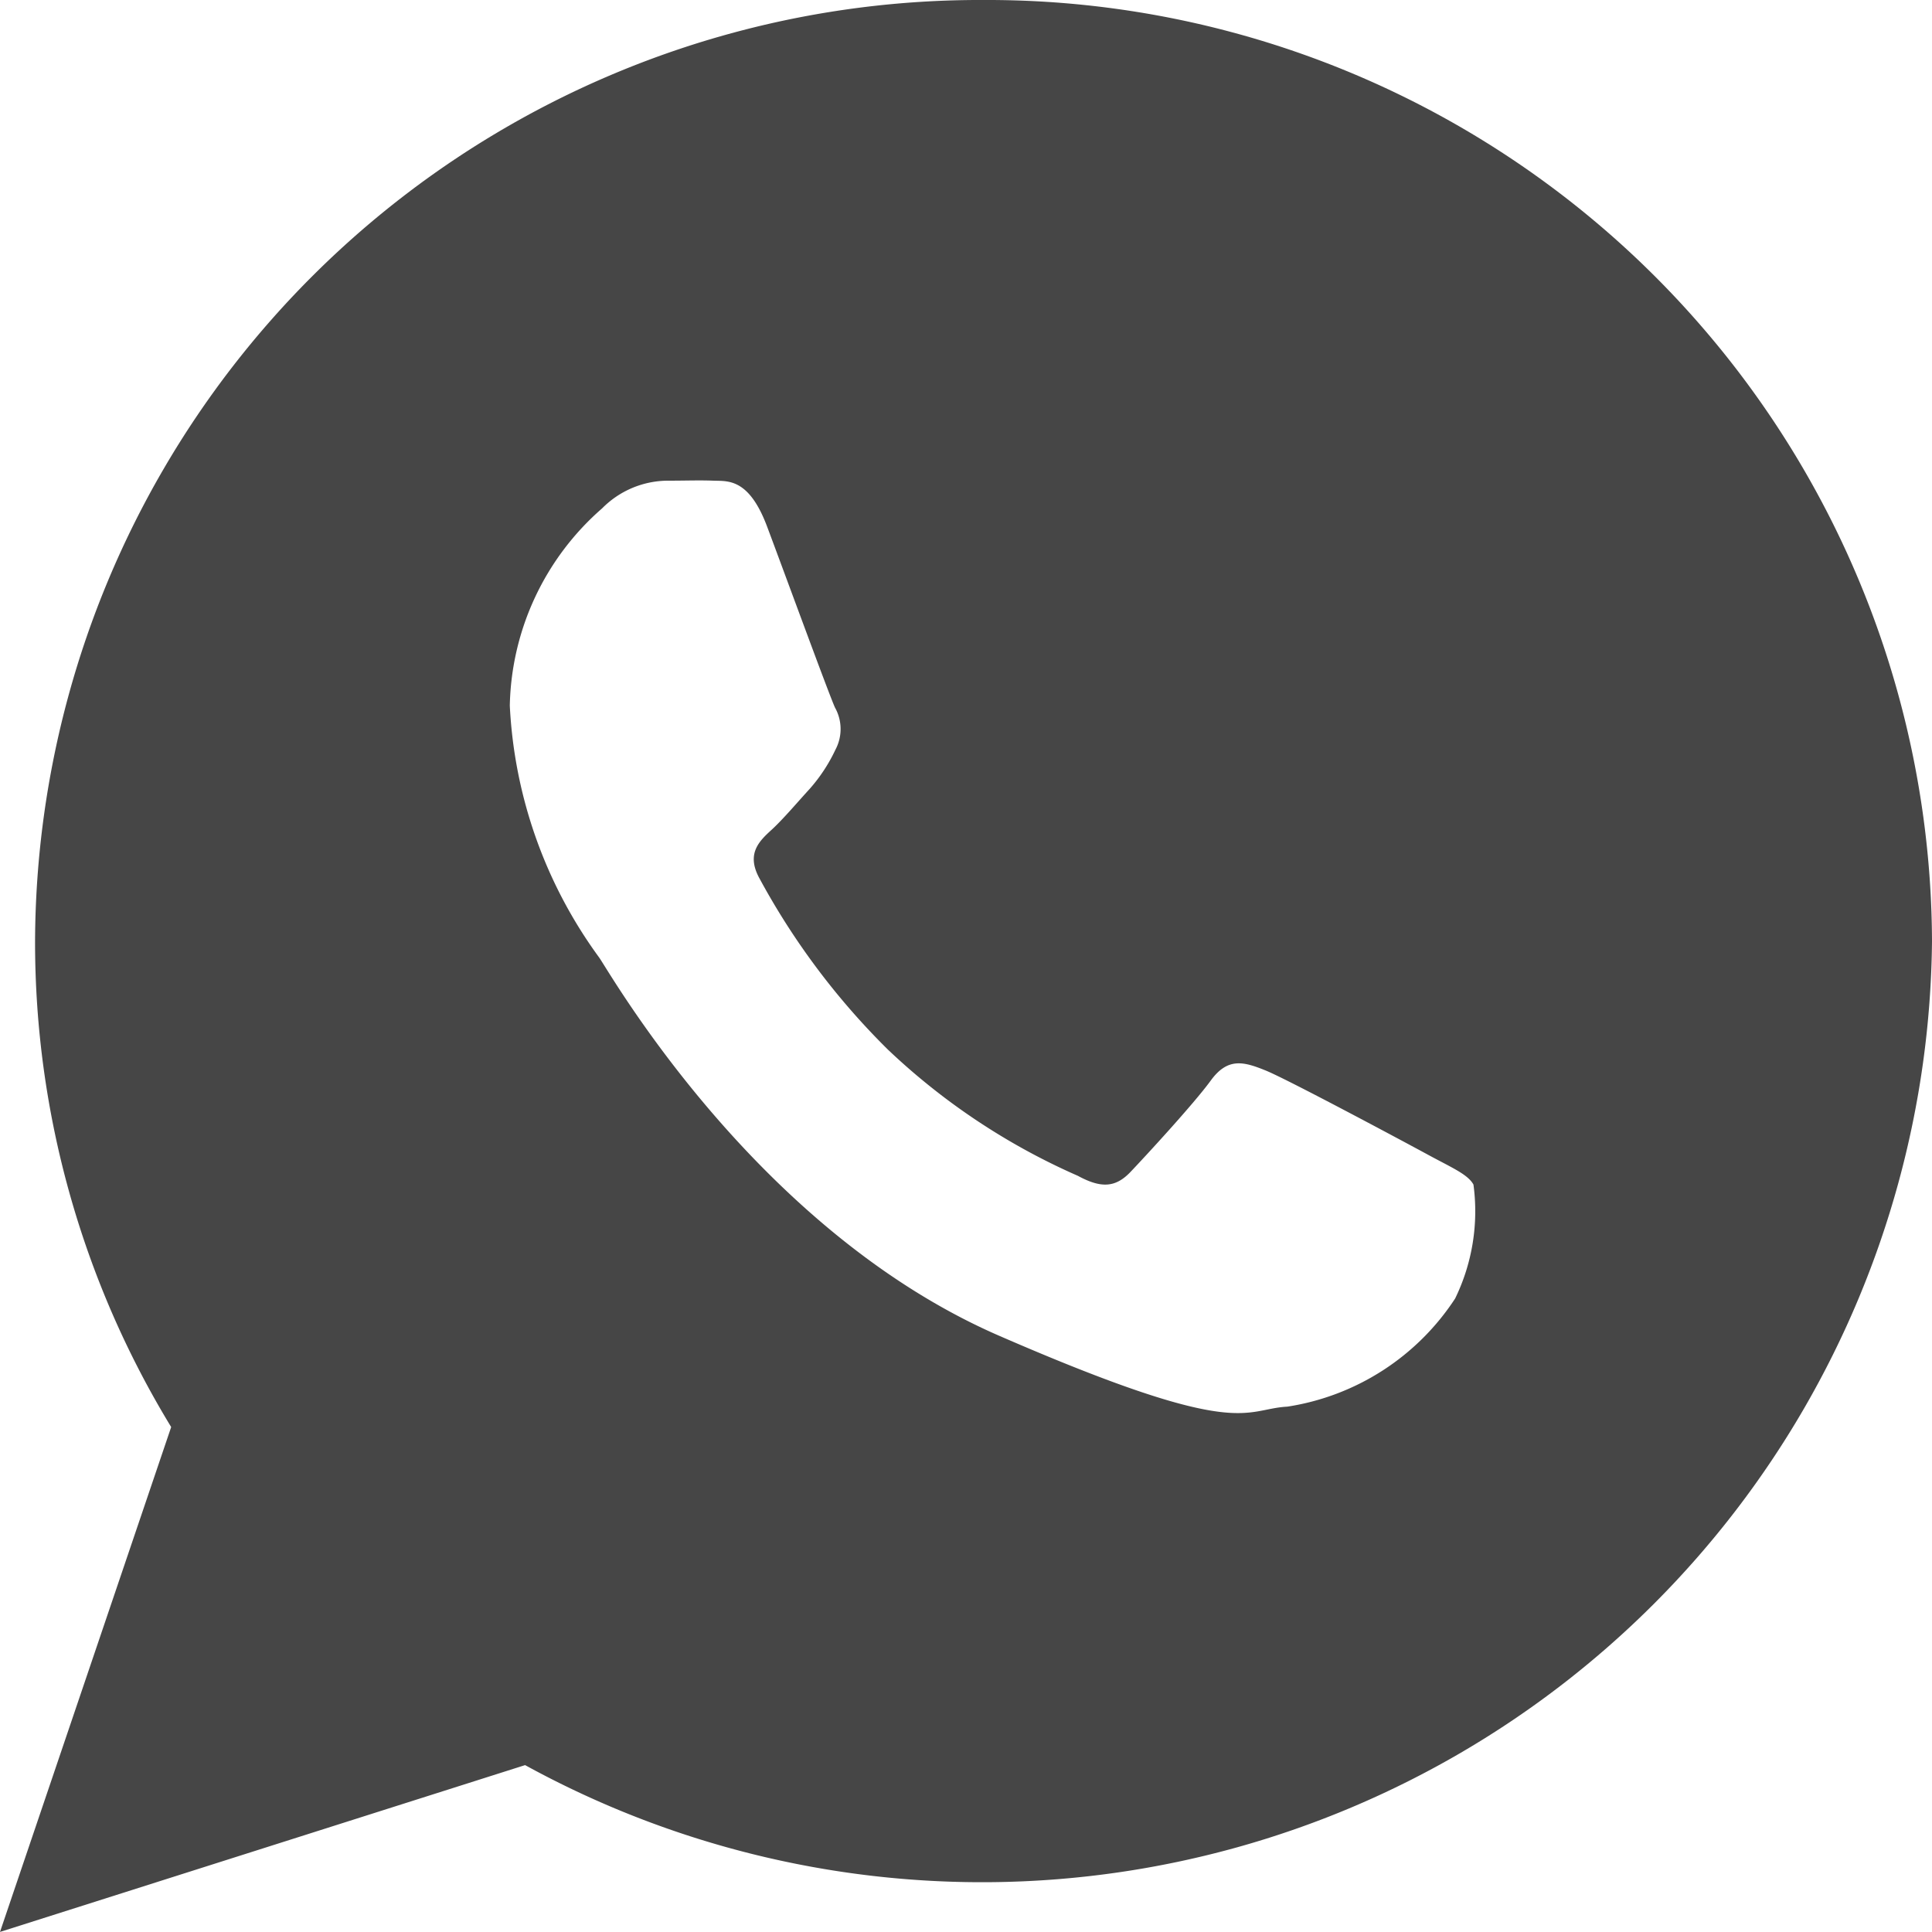 <svg xmlns="http://www.w3.org/2000/svg" width="16" height="16" viewBox="0 0 27.934 27.934">
  <path id="Icon_ionic-logo-whatsapp" data-name="Icon ionic-logo-whatsapp" d="M16.47,2.25A13.66,13.66,0,0,0,2.757,15.857a13.467,13.467,0,0,0,1.968,7.026l-2.475,7.3,7.592-2.412A13.736,13.736,0,0,0,30.184,15.857,13.66,13.66,0,0,0,16.47,2.25Zm6.819,18.775a3.542,3.542,0,0,1-2.425,1.563c-.643.034-.661.5-4.168-1.025s-5.615-5.228-5.781-5.466a6.725,6.725,0,0,1-1.294-3.645A3.886,3.886,0,0,1,10.956,9.6a1.343,1.343,0,0,1,.95-.4c.276,0,.455-.008.659,0s.511-.043.776.663.9,2.441.982,2.618a.635.635,0,0,1,.006.609,2.381,2.381,0,0,1-.372.566c-.183.2-.385.439-.548.589-.182.166-.372.347-.181.7a10.493,10.493,0,0,0,1.857,2.478,9.568,9.568,0,0,0,2.75,1.828c.344.187.549.166.762-.058s.913-.982,1.159-1.32.478-.273.794-.145,2.005,1.032,2.349,1.219.573.282.655.43A2.88,2.88,0,0,1,23.289,21.025Z" transform="translate(-2.25 -2.25)" fill="#464646"/>
</svg>
